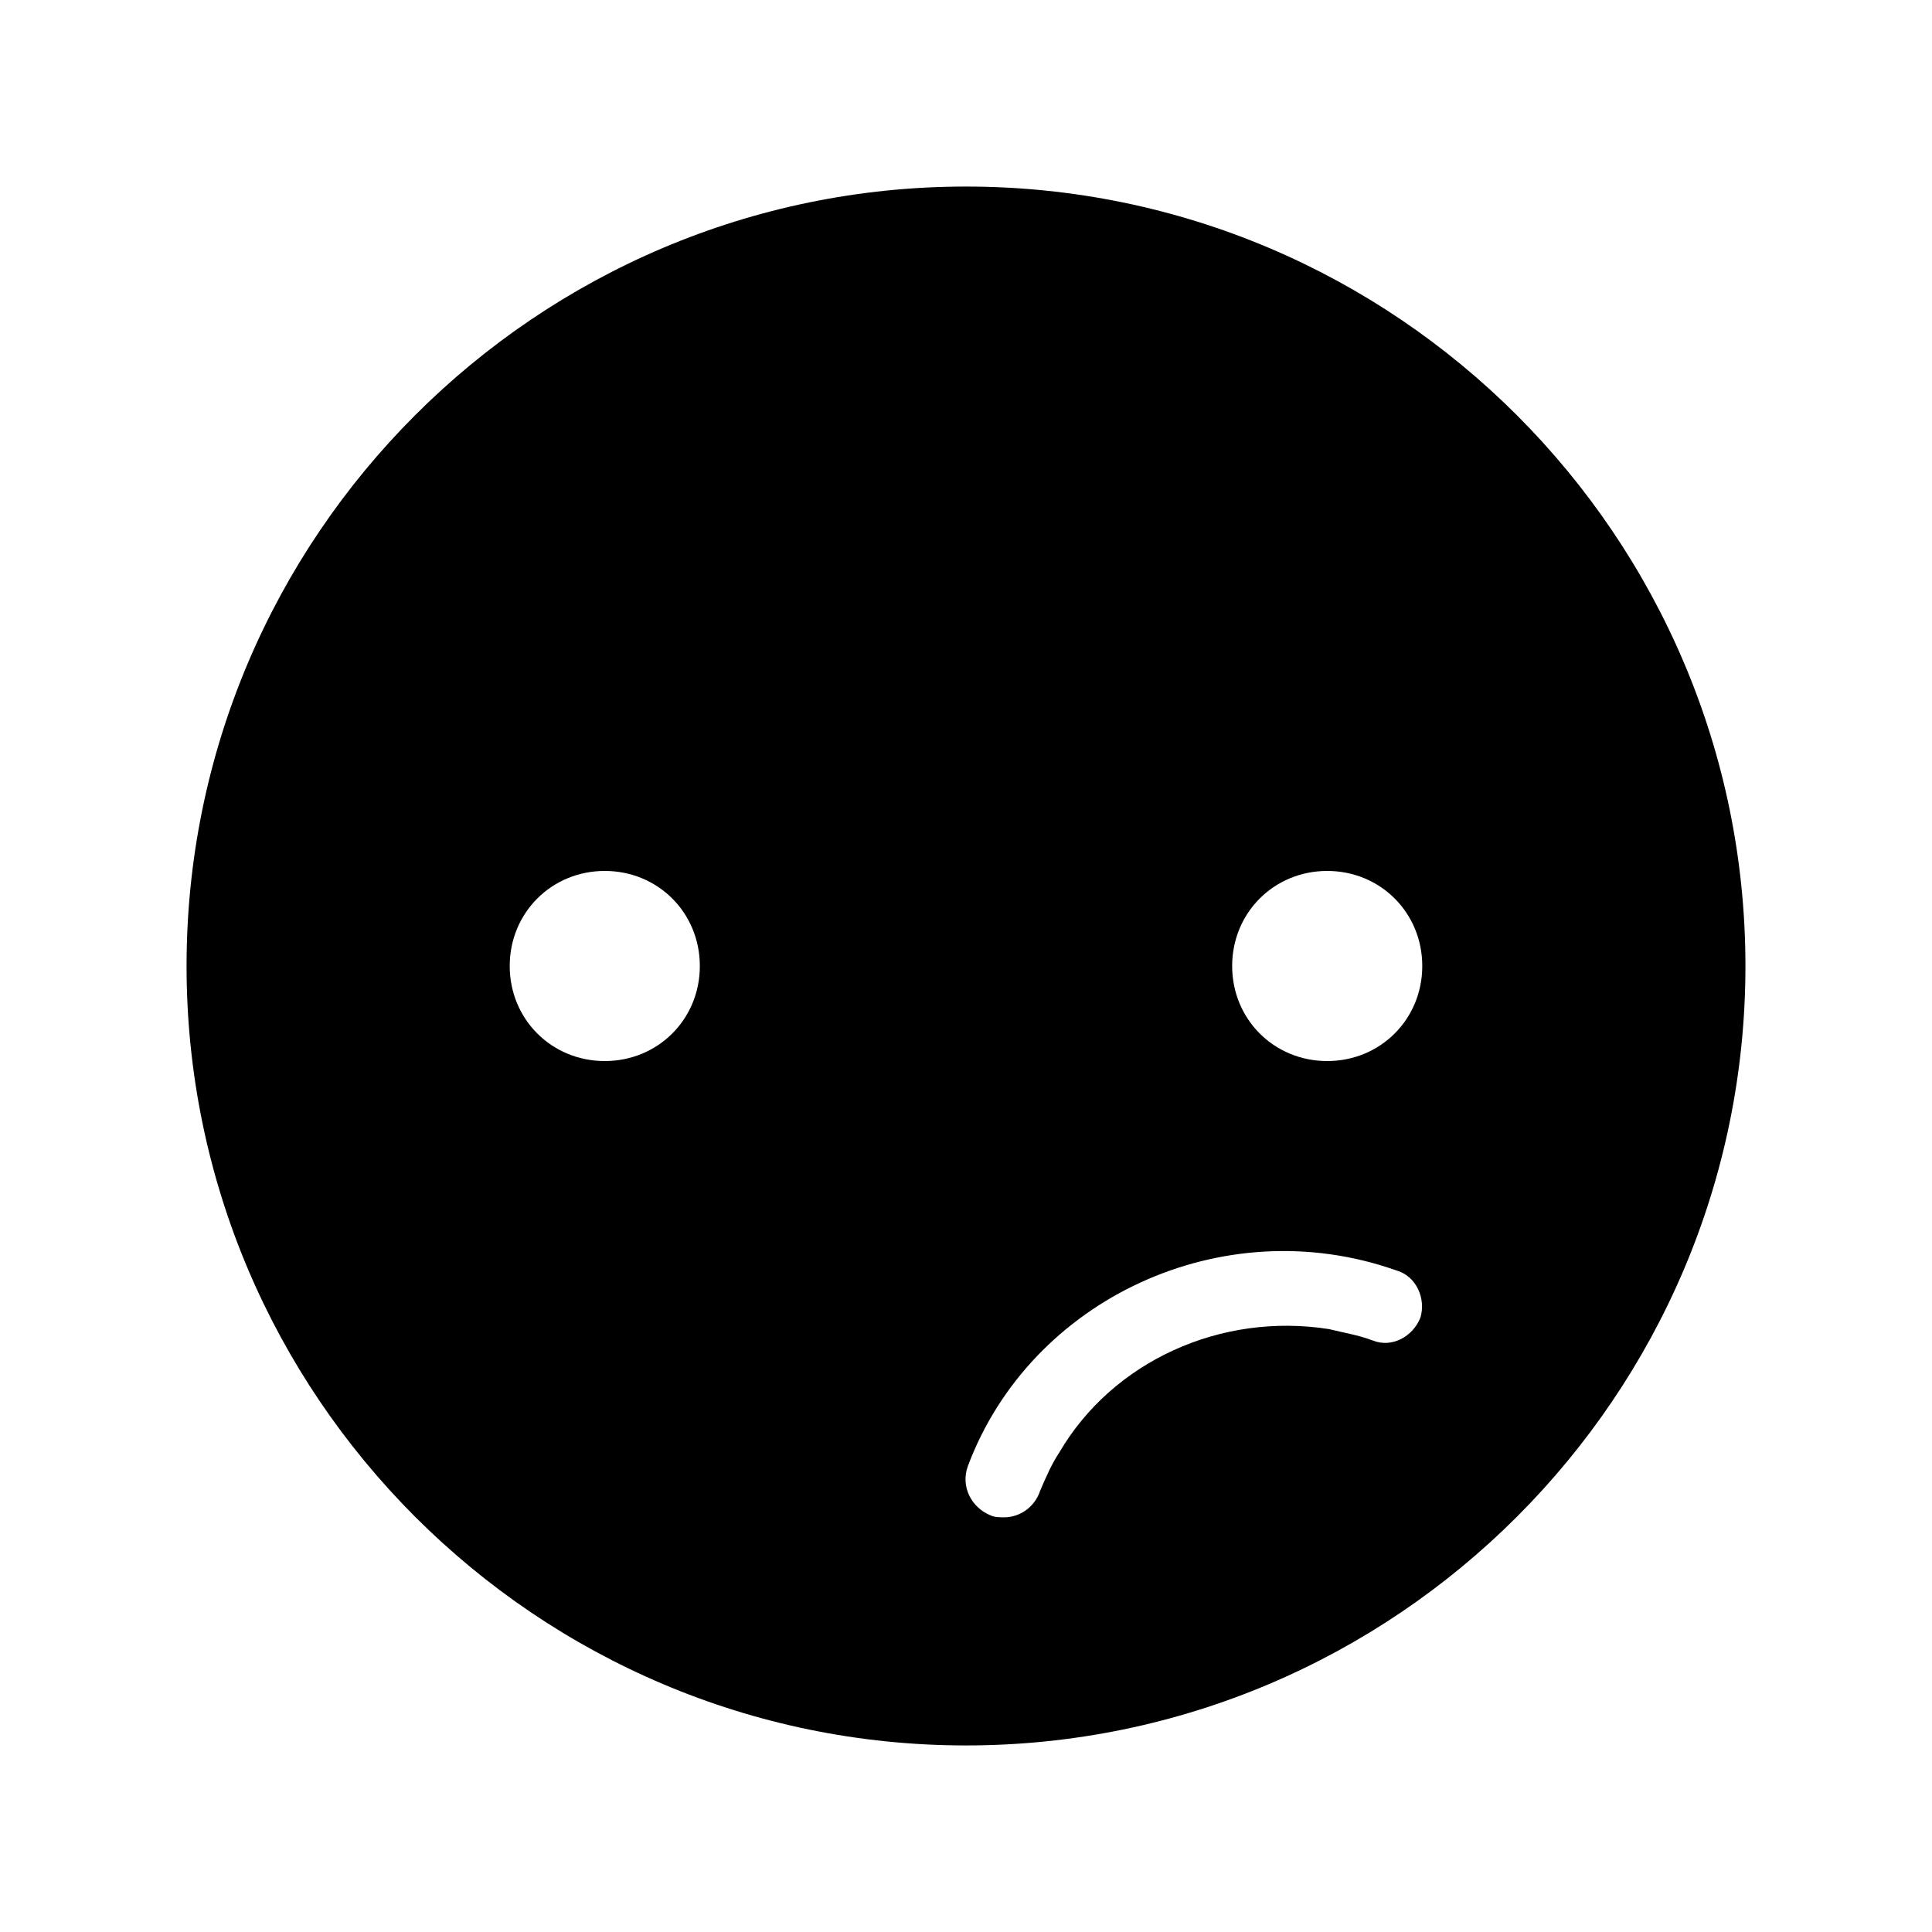 <?xml version="1.0" encoding="UTF-8"?>
<!-- Uploaded to: SVG Repo, www.svgrepo.com, Generator: SVG Repo Mixer Tools -->
<svg fill="#000000" width="800px" height="800px" version="1.1" viewBox="144 144 512 512" xmlns="http://www.w3.org/2000/svg">
 <path d="m400 193.44c-113.86 0-206.56 92.699-206.56 206.56 0 113.86 92.699 206.56 206.56 206.56 113.86 0 206.56-92.699 206.56-206.56-0.004-113.86-92.703-206.56-206.56-206.56zm-95.727 231.75c-14.105 0-25.191-11.082-25.191-25.191 0-14.105 11.082-25.191 25.191-25.191 14.105 0 25.191 11.082 25.191 25.191s-11.082 25.191-25.191 25.191zm216.14 68.016c-2.016 5.039-7.559 8.062-12.594 6.047-4.031-1.512-7.559-2.016-11.586-3.023-28.719-4.535-57.434 8.566-71.539 32.746-2.016 3.023-3.527 6.551-5.039 10.078-1.516 4.535-5.547 7.051-9.578 7.051-1.008 0-2.519 0-3.527-0.504-5.039-2.016-8.062-7.559-6.047-13.098 16.625-44.336 67.512-68.016 113.36-51.891 5.547 1.512 8.066 7.555 6.555 12.594zm-24.688-68.016c-14.105 0-25.191-11.082-25.191-25.191 0-14.105 11.082-25.191 25.191-25.191 14.105 0 25.191 11.082 25.191 25.191s-11.086 25.191-25.191 25.191z"/>
</svg>